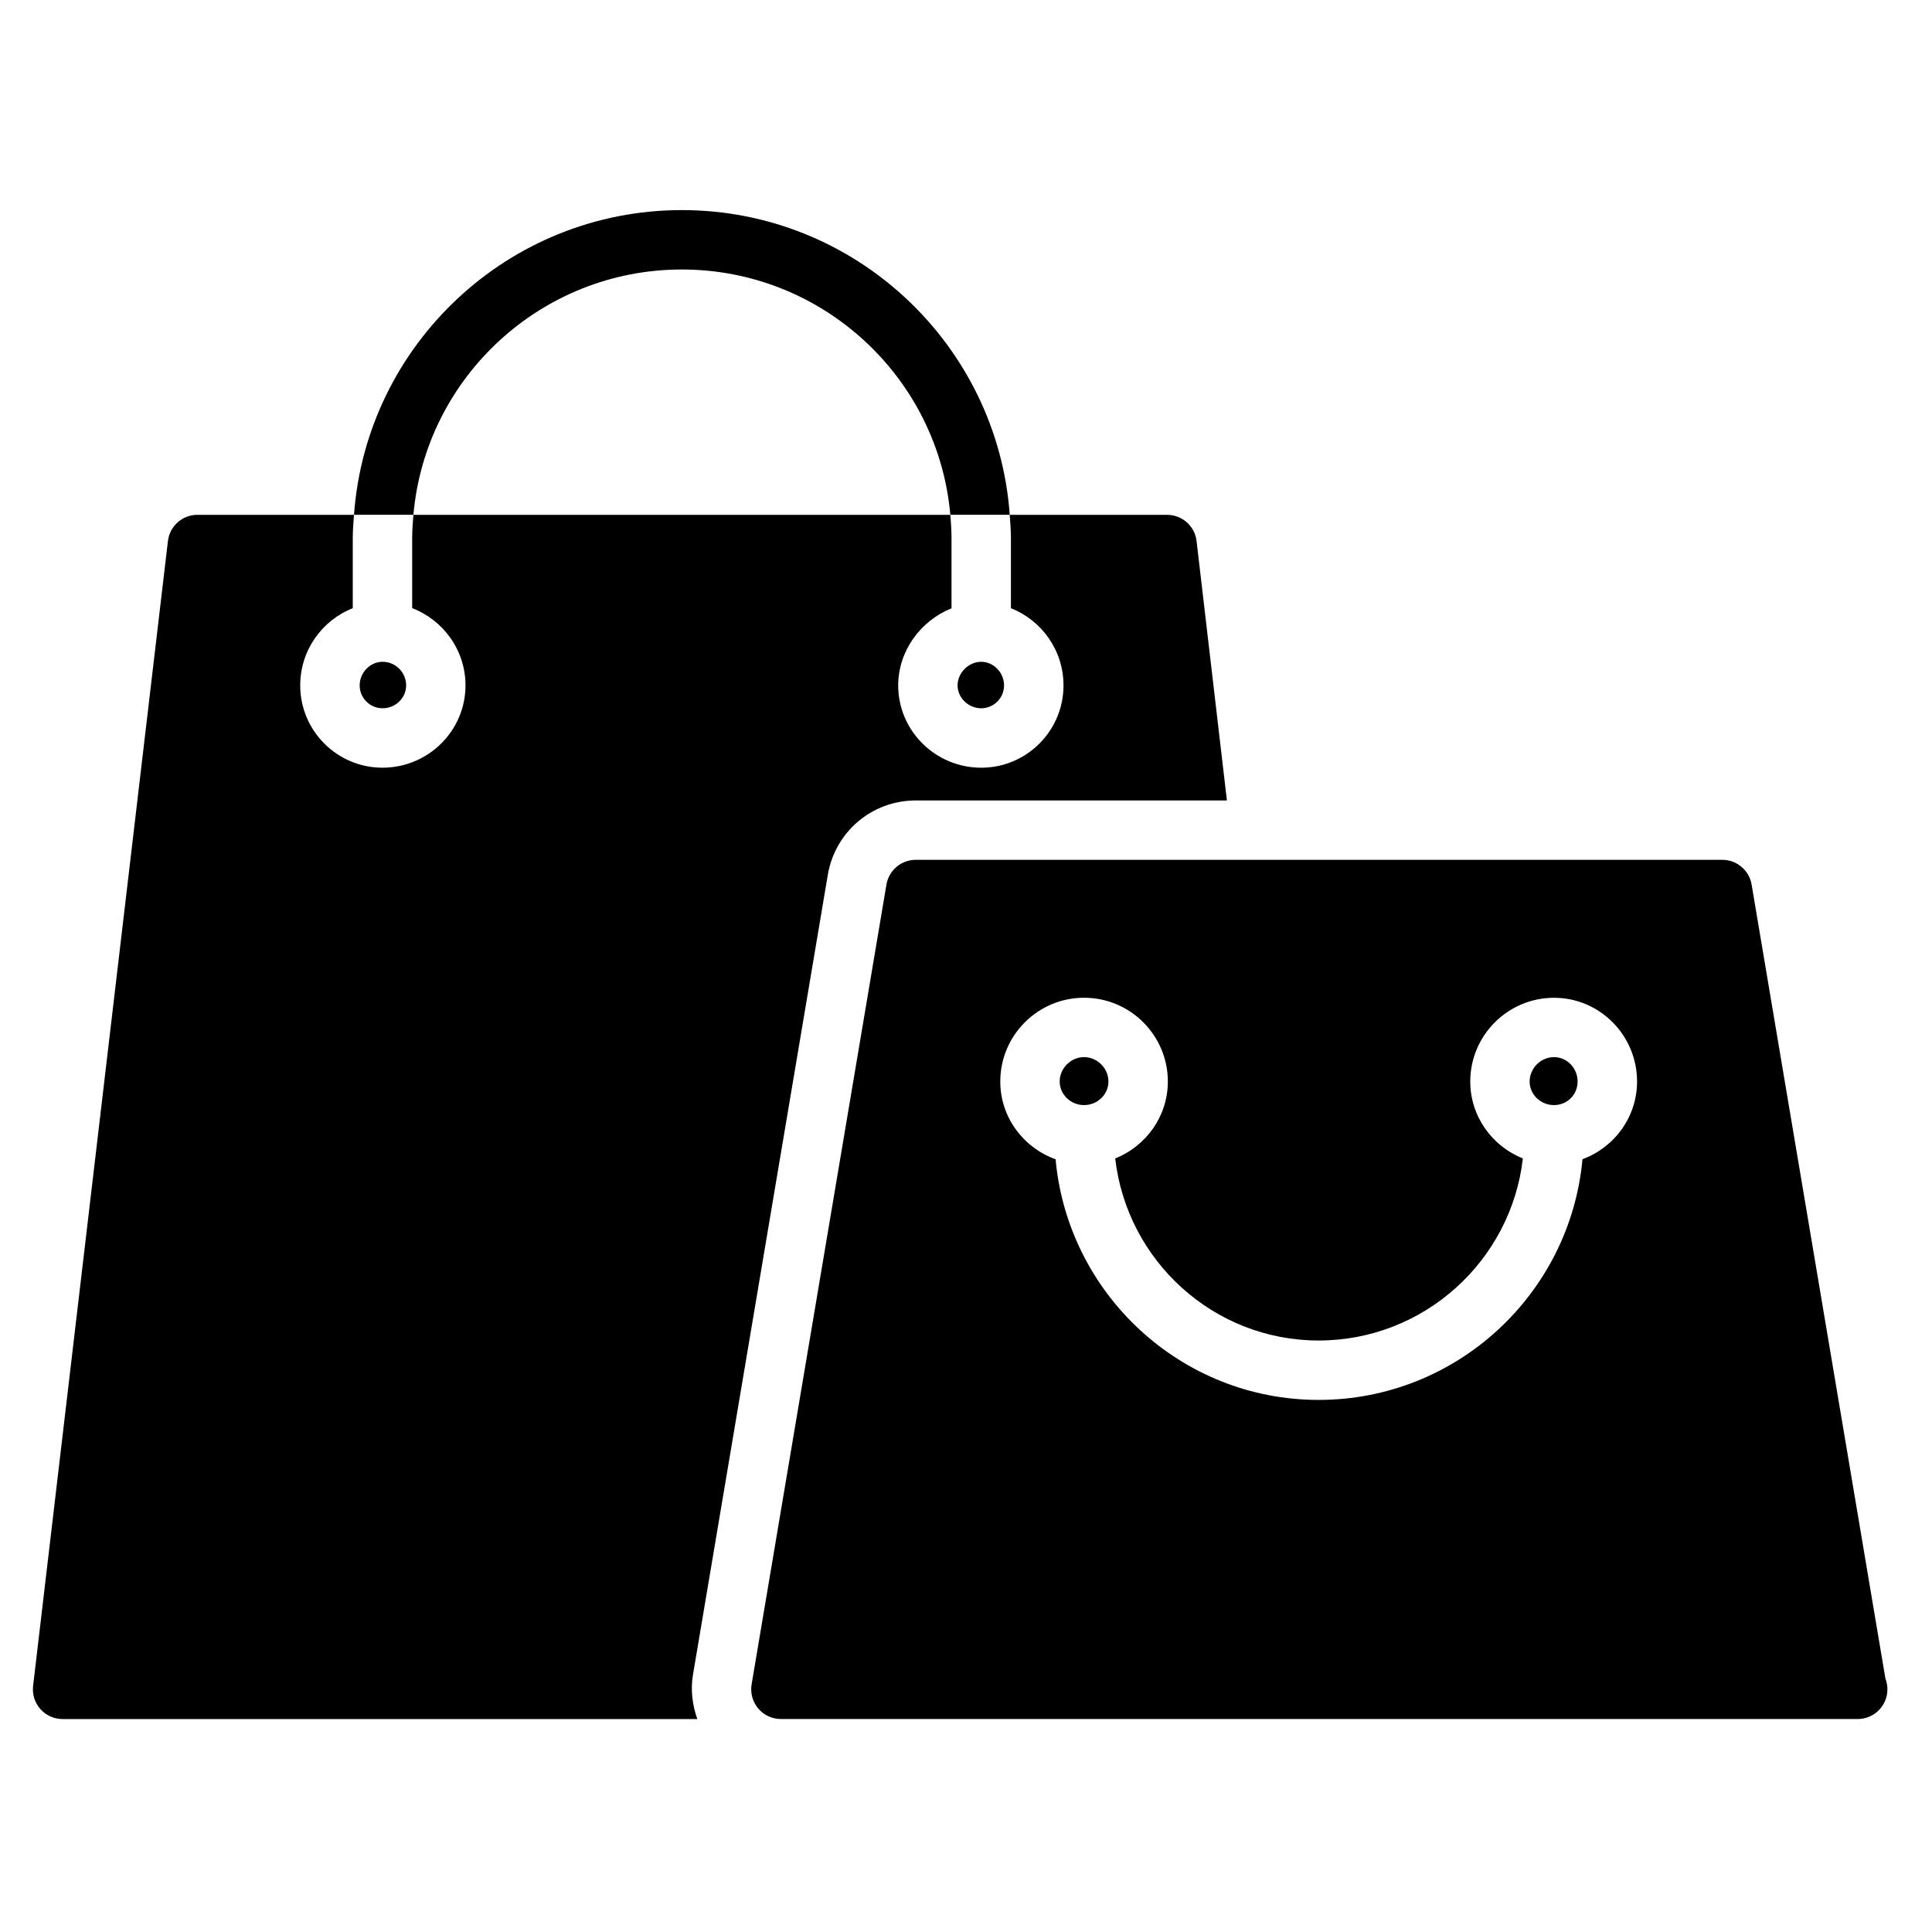 <?xml version="1.0" encoding="UTF-8"?>
<!-- Uploaded to: SVG Repo, www.svgrepo.com, Generator: SVG Repo Mixer Tools -->
<svg fill="#000000" width="800px" height="800px" version="1.1" viewBox="144 144 512 512" xmlns="http://www.w3.org/2000/svg">
 <path d="m324.7 215.42c37.281 0 67.945 28.629 71.141 65h15.75c-3.234-45.051-40.918-80.742-86.891-80.742s-83.648 35.691-86.883 80.742h15.742c3.195-36.367 33.859-65 71.141-65zm79.324 116.28c3.344 0 6.062-2.715 6.062-6.062 0-3.394-2.777-6.258-6.062-6.258-3.328 0-6.258 2.93-6.258 6.258 0 3.285 2.875 6.062 6.258 6.062zm-76.371 256.07 35.73-211.95c1.938-11.414 11.73-19.688 23.285-19.688h82.477l-8.039-68.738c-0.465-3.969-3.816-6.957-7.816-6.957h-41.699c0.148 2.078 0.316 4.141 0.316 6.25v18.5c8.133 3.195 13.934 11.141 13.934 20.461 0 12.02-9.777 21.805-21.805 21.805-12.129 0-22.004-9.785-22.004-21.805 0-9.164 5.969-17.184 14.129-20.438v-18.523c0-2.109-0.133-4.188-0.324-6.25l-142.28-0.004c-0.18 2.062-0.324 4.141-0.324 6.25v18.477c8.242 3.18 14.129 11.141 14.129 20.484 0 12.02-9.871 21.805-22.004 21.805-12.02 0-21.797-9.785-21.797-21.805 0-9.32 5.793-17.262 13.926-20.461v-18.5c0-2.109 0.164-4.18 0.324-6.25h-41.492c-3.992 0-7.352 2.984-7.816 6.949l-35.73 303.39c-0.262 2.234 0.441 4.473 1.938 6.156 1.488 1.676 3.629 2.637 5.879 2.637h168.21c-1.332-3.742-1.828-7.766-1.148-11.789zm-82.281-256.07c3.449 0 6.258-2.715 6.258-6.062 0-3.449-2.801-6.258-6.258-6.258-3.281 0-6.055 2.867-6.055 6.258 0.004 3.348 2.719 6.062 6.055 6.062zm185.91 92.449c-3.496 0-6.453 2.953-6.453 6.453 0 3.449 2.898 6.258 6.453 6.258 3.566 0 6.465-2.801 6.465-6.258 0-3.5-2.961-6.453-6.465-6.453zm124.54 0c-3.496 0-6.453 2.953-6.453 6.453 0 3.449 2.898 6.258 6.453 6.258 3.504 0 6.258-2.746 6.258-6.258 0-3.555-2.809-6.453-6.258-6.453zm87.836 164.71-35.461-210.43c-0.637-3.785-3.922-6.566-7.762-6.566h-213.76c-3.84 0-7.125 2.777-7.762 6.566l-35.73 211.95c-0.387 2.281 0.262 4.621 1.754 6.391 1.496 1.77 3.691 2.785 6.016 2.785l285.2 0.004h0.156c4.352 0 7.871-3.527 7.871-7.871 0-0.992-0.188-1.945-0.527-2.828zm-80.285-137.66c-3.273 35.715-33.363 63.793-69.926 63.793-36.441 0-66.441-28.062-69.707-63.77-8.527-3.078-14.656-11.117-14.656-20.609 0-12.242 9.965-22.199 22.199-22.199 12.25 0 22.207 9.957 22.207 22.199 0 9.234-5.785 17.129-13.949 20.387 3.109 27.109 26.078 48.246 53.914 48.246 27.938 0 51.004-21.137 54.121-48.246-8.156-3.258-13.941-11.156-13.941-20.379 0-12.242 9.965-22.199 22.199-22.199 12.129 0 22.004 9.957 22.004 22.199-0.012 9.461-6.066 17.484-14.465 20.578z"/>
</svg>